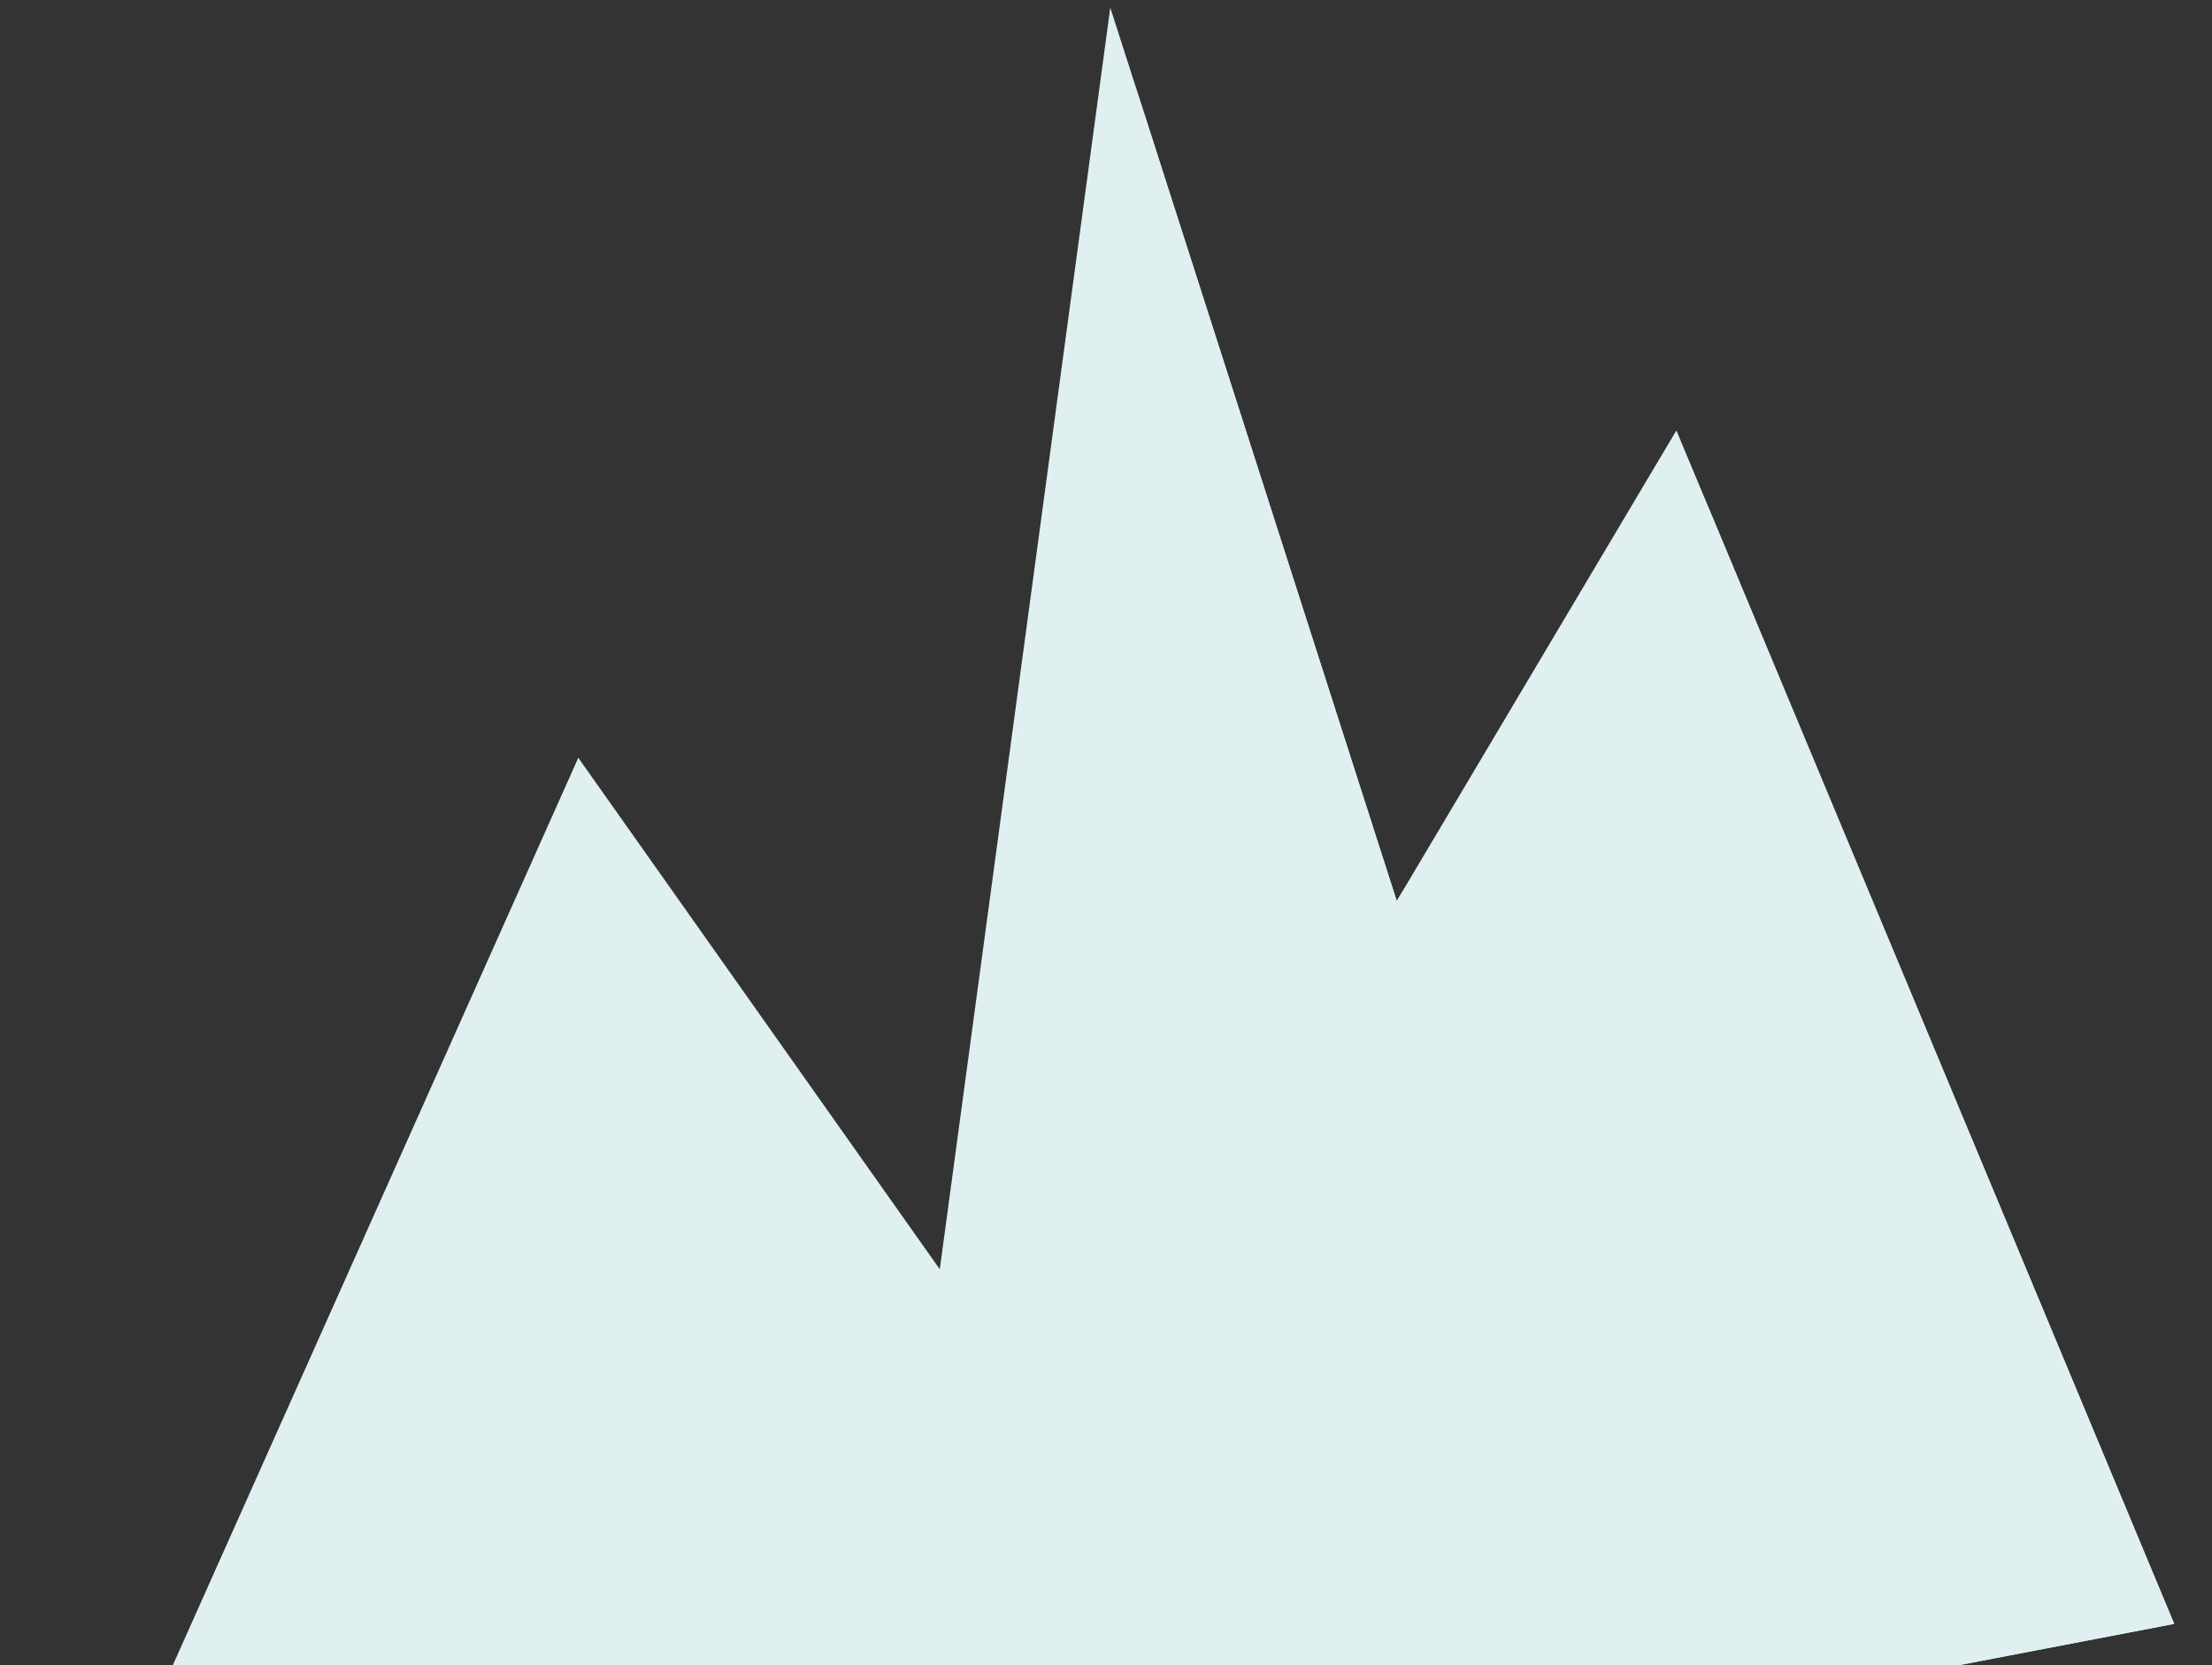 <svg width="263" height="198" viewBox="0 0 263 198" fill="none" xmlns="http://www.w3.org/2000/svg"><rect x="0" y="0" width="263" height="198" fill="#333333" stroke="none"/><path d="M68.758 90.108L0.641 242.562L258.514 193.095L199.317 51.184L166.069 107.138L132.01 0.907L111.737 150.928L68.758 90.108Z" fill="#E0F0F0"/><mask id="mask0_147_2603" style="mask-type:alpha" maskUnits="userSpaceOnUse" x="4" y="8" width="259" height="243"><path d="M72.329 97.969L4.211 250.423L262.085 200.957L202.887 59.045L169.639 114.999L135.581 8.768L115.308 158.789L72.329 97.969Z" fill="#597267"/></mask><g mask="url(#mask0_147_2603)"><path d="M68.758 90.108L0.641 242.562L258.514 193.095L199.317 51.184L166.069 107.137L132.01 0.906L111.737 150.927L68.758 90.108Z" fill="#E0F0F0"/></g></svg>